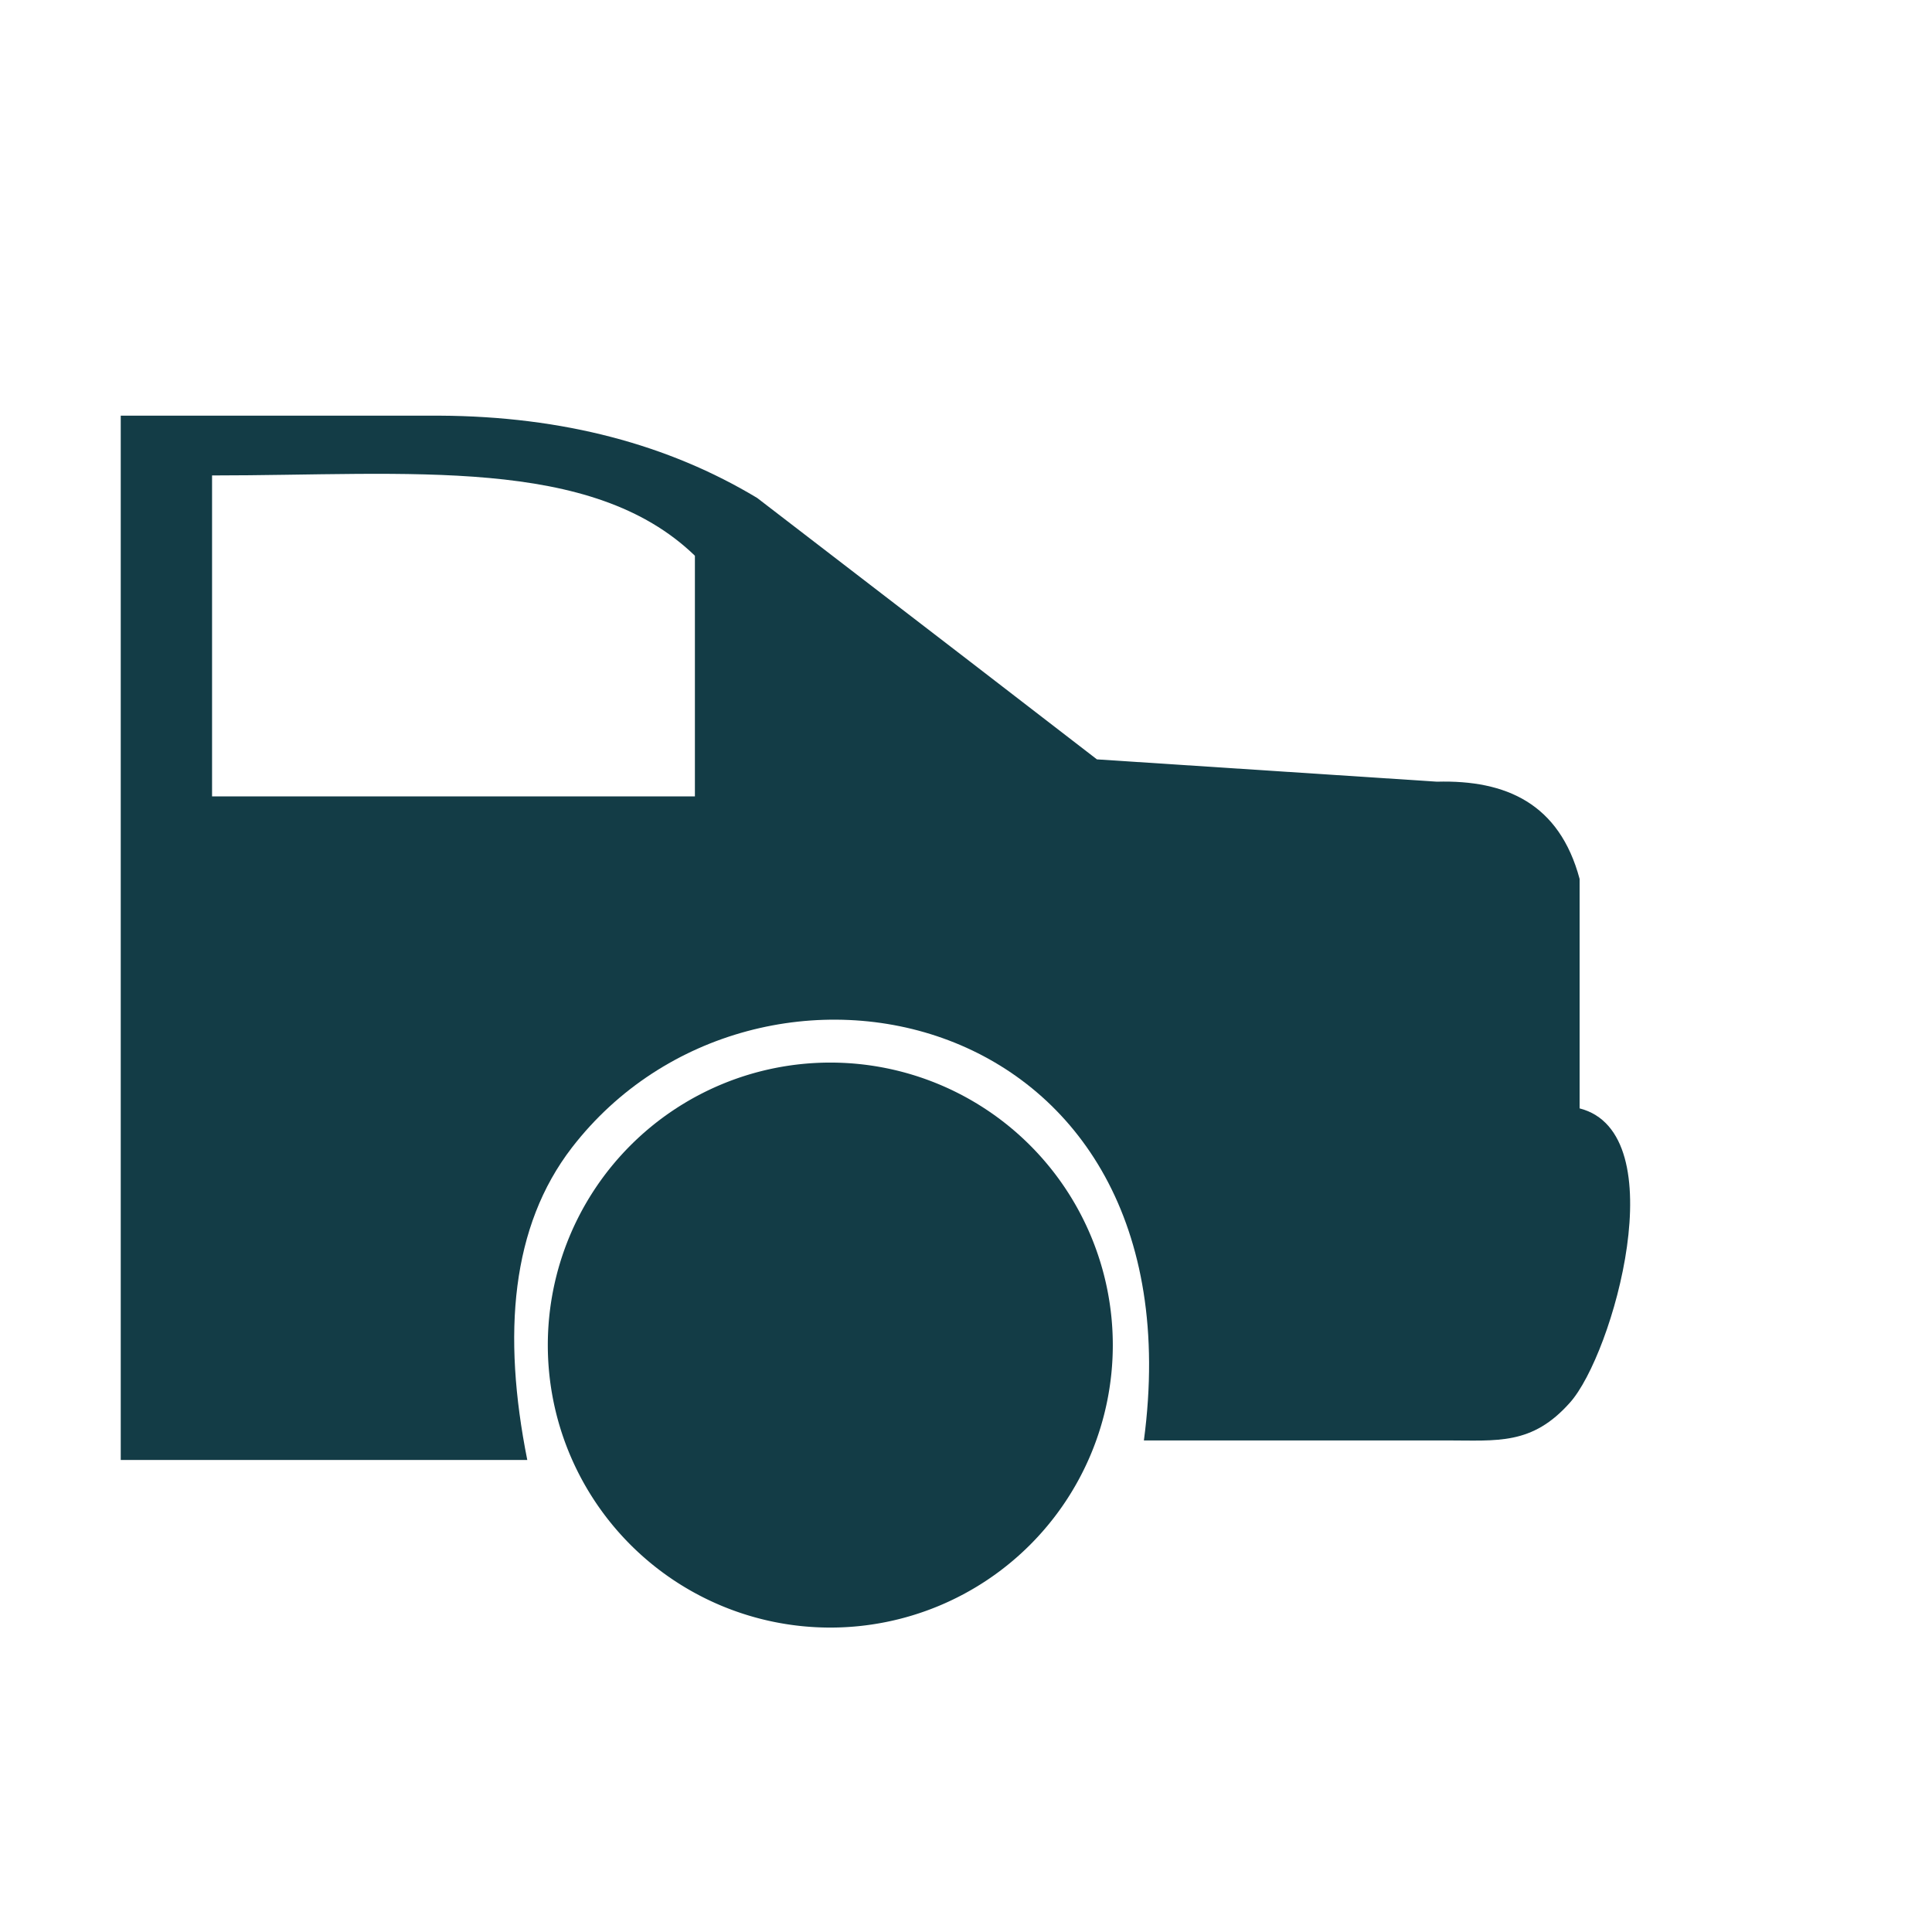 <svg viewBox="0 0 256 256" height="256" width="256" xmlns:xlink="http://www.w3.org/1999/xlink" xmlns="http://www.w3.org/2000/svg">
  <defs>
    <clipPath id="clip-mobility-scooter-wiz-06-02">
      <rect height="256" width="256"></rect>
    </clipPath>
  </defs>
  <g clip-path="url(#clip-mobility-scooter-wiz-06-02)" id="mobility-scooter-wiz-06-02">
    <g transform="translate(-1877.566 -56.697)" id="Auto-trunk">
      <path fill-rule="evenodd" fill="#133c46" transform="translate(1883.565 100.335)" d="M10,11.44H52.261c16.391.089,30.336,3.845,42.066,10.9l28.1,21.6,16.922,13.042L184.4,59.939c9.179-.248,16.231,2.906,18.907,12.882v30.407c12.723,3.26,4.43,32.6-1.276,38.983-5.032,5.67-9.6,5.015-16.337,5.015H145.573c7.708-58.014-51.387-70.4-75.787-38.806-8.045,10.437-9.25,24.666-5.918,41.393H10Zm12.1,8.08V61.888H86.079V30C72.346,16.711,48.416,19.361,22.1,19.361Z" id="car-trunk"></path>
      <path fill-rule="evenodd" fill="#133c46" transform="translate(1905.514 134.975)" d="M82.072,62.52A37.432,37.432,0,1,1,44.64,99.952,37.432,37.432,0,0,1,82.072,62.52Z" id="car-trunk-2"></path>
    </g>
  </g>
</svg>
